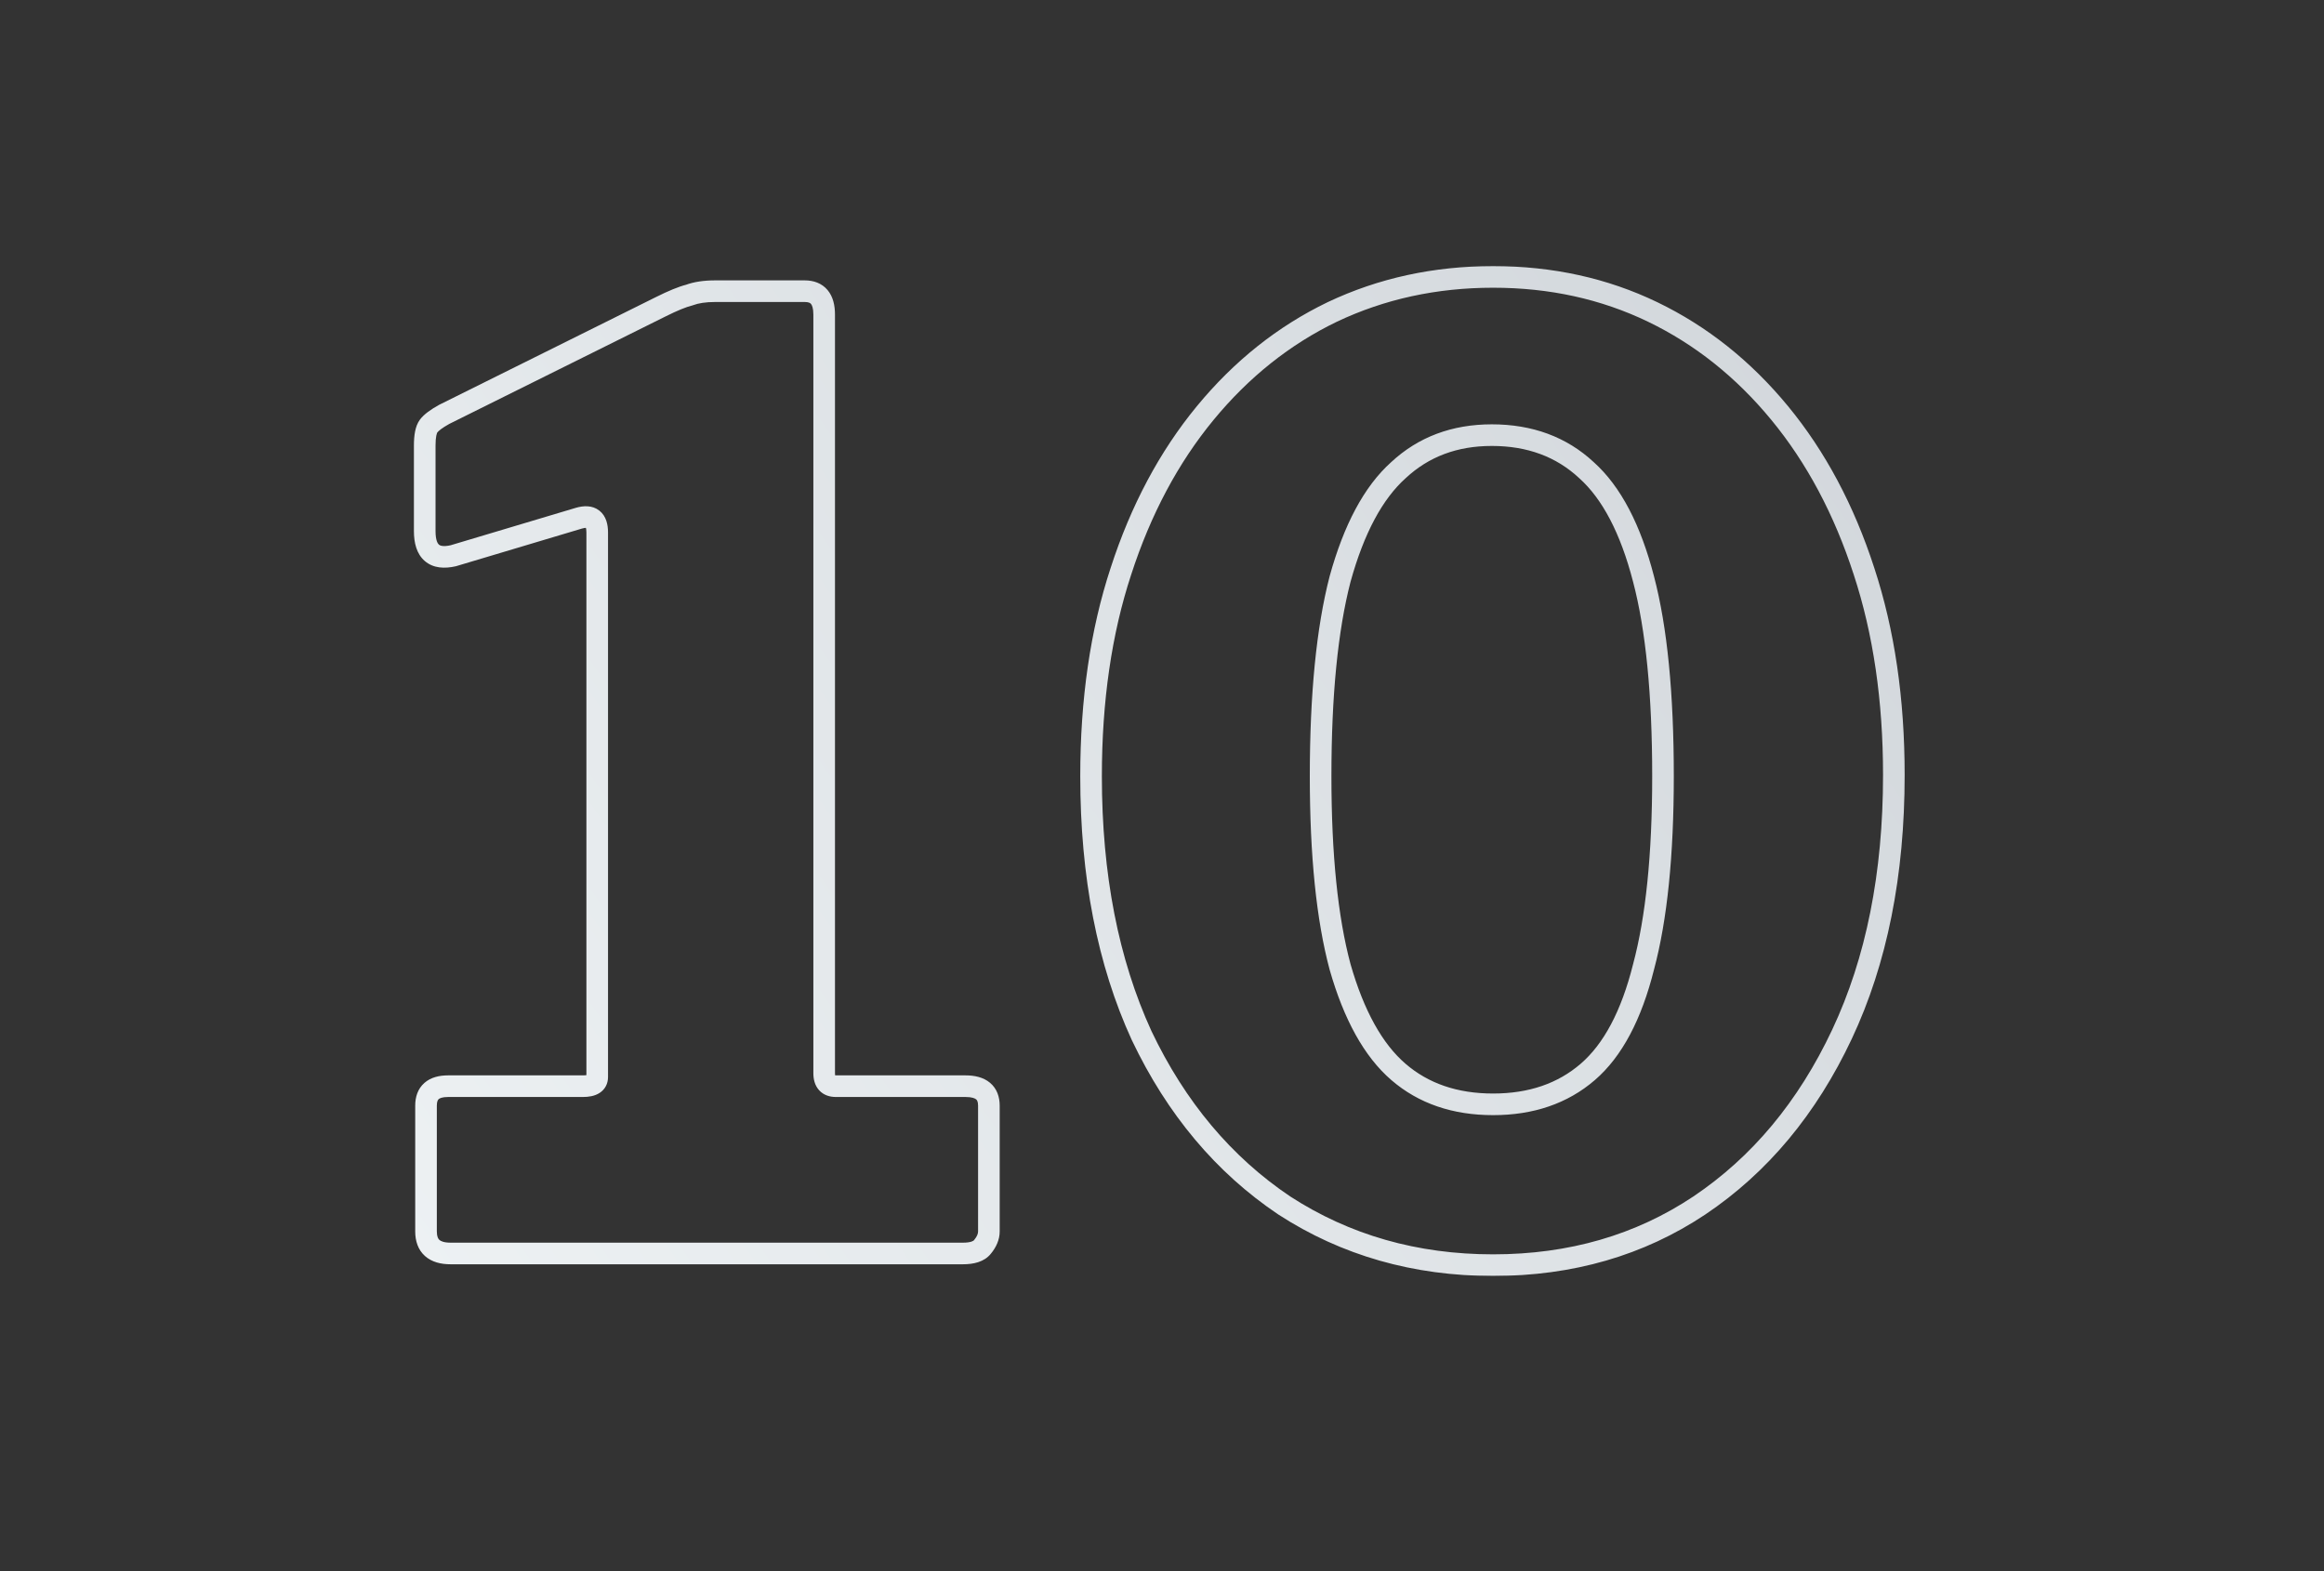 <svg width="1016" height="687" viewBox="0 0 1016 687" fill="none" xmlns="http://www.w3.org/2000/svg">
<rect x="0" y="0" width="1016" height="687" fill="#333333" stroke="none"/>
<mask id="path-1-outside-1_16653_1536" maskUnits="userSpaceOnUse" x="180" y="116" width="653" height="442" fill="black">
<rect fill="white" x="180" y="116" width="653" height="442"/>
<path d="M422.11 474.86C428.914 474.86 432.315 477.694 432.315 483.364V538.361C432.315 540.629 431.37 542.897 429.481 545.165C427.969 547.055 425.134 548 420.976 548H197.019C189.837 548 186.246 544.787 186.246 538.361V483.364C186.246 477.694 189.459 474.86 195.885 474.86H254.851C259.009 474.86 261.088 473.537 261.088 470.891V232.759C261.088 227.089 258.442 225.01 253.15 226.522L198.153 242.965C189.837 244.855 185.679 241.264 185.679 232.192V194.772C185.679 190.614 186.246 187.779 187.38 186.267C188.514 184.755 190.782 183.054 194.184 181.164L288.87 134.105C294.161 131.459 298.319 129.758 301.343 129.002C304.367 127.868 308.147 127.301 312.683 127.301H351.804C357.474 127.301 360.309 130.703 360.309 137.507V469.19C360.309 472.97 362.01 474.86 365.412 474.86H422.11ZM652.751 121.064C678.076 121.064 701.322 126.167 722.49 136.373C743.657 146.578 762.178 161.32 778.054 180.597C793.929 199.874 806.214 222.932 814.907 249.769C823.601 276.228 827.948 305.9 827.948 338.784C827.948 382.253 820.388 420.052 805.269 452.18C790.149 484.309 769.36 509.256 742.901 527.022C716.82 544.409 686.77 553.103 652.751 553.103C618.732 553.103 588.304 544.409 561.467 527.022C535.008 509.256 514.219 484.498 499.099 452.747C484.358 420.619 476.987 382.82 476.987 339.351C476.987 306.089 481.334 276.228 490.028 249.769C498.721 222.932 511.006 199.874 526.881 180.597C542.757 161.32 561.278 146.578 582.445 136.373C603.991 126.167 627.426 121.064 652.751 121.064ZM652.751 482.797C669.382 482.797 683.179 478.072 694.141 468.623C705.102 459.173 713.229 443.865 718.521 422.697C724.19 401.53 727.025 373.748 727.025 339.351C727.025 303.443 724.19 274.716 718.521 253.17C712.851 231.247 704.535 215.372 693.574 205.544C682.612 195.339 668.815 190.236 652.184 190.236C635.931 190.236 622.323 195.339 611.361 205.544C600.4 215.372 591.895 231.247 585.847 253.17C580.178 275.094 577.343 303.821 577.343 339.351C577.343 373.748 580.178 401.53 585.847 422.697C591.895 443.865 600.4 459.173 611.361 468.623C622.323 478.072 636.12 482.797 652.751 482.797Z"/>
</mask>
<path d="M429.481 545.165L425.851 542.14L425.821 542.177L425.791 542.214L429.481 545.165ZM253.15 226.522L251.852 221.979L251.824 221.987L251.796 221.996L253.15 226.522ZM198.153 242.965L199.2 247.572L199.354 247.537L199.506 247.492L198.153 242.965ZM187.38 186.267L183.6 183.432L183.6 183.432L187.38 186.267ZM194.184 181.164L192.081 176.933L191.984 176.981L191.889 177.034L194.184 181.164ZM288.87 134.105L290.972 138.336L290.983 138.331L288.87 134.105ZM301.343 129.002L302.489 133.586L302.75 133.52L303.002 133.426L301.343 129.002ZM422.11 474.86V479.584C424.972 479.584 426.239 480.199 426.739 480.615C427.075 480.895 427.591 481.507 427.591 483.364H432.315H437.04C437.04 479.552 435.855 475.911 432.789 473.356C429.887 470.938 426.051 470.135 422.11 470.135V474.86ZM432.315 483.364H427.591V538.361H432.315H437.04V483.364H432.315ZM432.315 538.361H427.591C427.591 539.227 427.25 540.462 425.851 542.14L429.481 545.165L433.11 548.19C435.491 545.333 437.04 542.031 437.04 538.361H432.315ZM429.481 545.165L425.791 542.214C425.653 542.386 424.694 543.275 420.976 543.275V548V552.725C425.573 552.725 430.284 551.724 433.17 548.117L429.481 545.165ZM420.976 548V543.275H197.019V548V552.725H420.976V548ZM197.019 548V543.275C194.035 543.275 192.679 542.596 192.09 542.069C191.601 541.632 190.971 540.702 190.971 538.361H186.246H181.521C181.521 542.447 182.687 546.336 185.789 549.111C188.791 551.797 192.821 552.725 197.019 552.725V548ZM186.246 538.361H190.971V483.364H186.246H181.521V538.361H186.246ZM186.246 483.364H190.971C190.971 481.422 191.494 480.783 191.782 480.529C192.182 480.175 193.265 479.584 195.885 479.584V474.86V470.135C192.079 470.135 188.342 470.961 185.53 473.443C182.605 476.024 181.521 479.637 181.521 483.364H186.246ZM195.885 474.86V479.584H254.851V474.86V470.135H195.885V474.86ZM254.851 474.86V479.584C257.279 479.584 259.909 479.226 262.065 477.854C264.584 476.251 265.812 473.686 265.812 470.891H261.088H256.363C256.363 470.927 256.359 470.728 256.512 470.435C256.673 470.127 256.886 469.948 256.992 469.881C257.065 469.834 256.98 469.909 256.599 469.99C256.222 470.07 255.654 470.135 254.851 470.135V474.86ZM261.088 470.891H265.812V232.759H261.088H256.363V470.891H261.088ZM261.088 232.759H265.812C265.812 229.446 265.077 225.632 262.022 223.232C258.909 220.787 255.024 221.073 251.852 221.979L253.15 226.522L254.448 231.065C255.429 230.785 256.011 230.755 256.286 230.775C256.512 230.791 256.392 230.826 256.184 230.663C255.985 230.507 256.02 230.414 256.12 230.707C256.232 231.035 256.363 231.676 256.363 232.759H261.088ZM253.15 226.522L251.796 221.996L196.799 238.438L198.153 242.965L199.506 247.492L254.503 231.049L253.15 226.522ZM198.153 242.965L197.106 238.357C193.583 239.158 192.31 238.48 191.886 238.113C191.36 237.659 190.404 236.224 190.404 232.192H185.679H180.954C180.954 237.232 182.077 242.128 185.709 245.265C189.443 248.489 194.407 248.661 199.2 247.572L198.153 242.965ZM185.679 232.192H190.404V194.772H185.679H180.954V232.192H185.679ZM185.679 194.772H190.404C190.404 192.881 190.535 191.465 190.738 190.454C190.949 189.396 191.181 189.074 191.16 189.102L187.38 186.267L183.6 183.432C182.445 184.972 181.827 186.823 181.471 188.6C181.107 190.423 180.954 192.504 180.954 194.772H185.679ZM187.38 186.267L191.16 189.102C191.66 188.435 193.171 187.132 196.478 185.294L194.184 181.164L191.889 177.034C188.393 178.976 185.368 181.075 183.6 183.432L187.38 186.267ZM194.184 181.164L196.287 185.395L290.972 138.336L288.87 134.105L286.767 129.874L192.081 176.933L194.184 181.164ZM288.87 134.105L290.983 138.331C296.189 135.728 299.976 134.214 302.489 133.586L301.343 129.002L300.197 124.418C296.662 125.302 292.134 127.19 286.757 129.879L288.87 134.105ZM301.343 129.002L303.002 133.426C305.328 132.554 308.502 132.026 312.683 132.026V127.301V122.576C307.792 122.576 303.406 123.182 299.684 124.578L301.343 129.002ZM312.683 127.301V132.026H351.804V127.301V122.576H312.683V127.301ZM351.804 127.301V132.026C353.661 132.026 354.274 132.542 354.553 132.877C354.97 133.377 355.584 134.644 355.584 137.507H360.309H365.034C365.034 133.565 364.23 129.729 361.813 126.828C359.257 123.761 355.617 122.576 351.804 122.576V127.301ZM360.309 137.507H355.584V469.19H360.309H365.034V137.507H360.309ZM360.309 469.19H355.584C355.584 471.692 356.136 474.451 358.073 476.603C360.094 478.849 362.846 479.584 365.412 479.584V474.86V470.135C364.987 470.135 364.82 470.074 364.82 470.075C364.848 470.085 364.975 470.146 365.097 470.281C365.209 470.406 365.198 470.462 365.153 470.313C365.104 470.147 365.034 469.796 365.034 469.19H360.309ZM365.412 474.86V479.584H422.11V474.86V470.135H365.412V474.86ZM722.49 136.373L720.438 140.629L720.438 140.629L722.49 136.373ZM778.054 180.597L774.406 183.601L774.406 183.601L778.054 180.597ZM814.907 249.769L810.412 251.225L810.415 251.234L810.419 251.243L814.907 249.769ZM805.269 452.18L800.993 450.169L800.993 450.169L805.269 452.18ZM742.901 527.022L745.522 530.953L745.528 530.949L745.535 530.944L742.901 527.022ZM561.467 527.022L558.833 530.944L558.866 530.966L558.898 530.987L561.467 527.022ZM499.099 452.747L494.805 454.718L494.819 454.748L494.834 454.779L499.099 452.747ZM490.028 249.769L494.517 251.243L494.52 251.234L494.523 251.225L490.028 249.769ZM526.881 180.597L530.529 183.601L530.529 183.601L526.881 180.597ZM582.445 136.373L580.423 132.103L580.408 132.11L580.394 132.117L582.445 136.373ZM694.141 468.623L697.226 472.201L697.226 472.201L694.141 468.623ZM718.521 422.697L713.957 421.475L713.946 421.513L713.937 421.552L718.521 422.697ZM718.521 253.17L713.946 254.353L713.949 254.363L713.951 254.373L718.521 253.17ZM693.574 205.544L690.354 209.002L690.386 209.032L690.42 209.062L693.574 205.544ZM611.361 205.544L614.516 209.062L614.549 209.032L614.581 209.002L611.361 205.544ZM585.847 253.17L581.293 251.914L581.283 251.951L581.273 251.987L585.847 253.17ZM585.847 422.697L581.283 423.92L581.294 423.958L581.304 423.995L585.847 422.697ZM611.361 468.623L608.276 472.201L608.276 472.201L611.361 468.623ZM652.751 121.064V125.789C677.422 125.789 699.959 130.755 720.438 140.629L722.49 136.373L724.542 132.117C702.685 121.579 678.73 116.339 652.751 116.339V121.064ZM722.49 136.373L720.438 140.629C740.95 150.519 758.938 164.818 774.406 183.601L778.054 180.597L781.701 177.593C765.418 157.822 746.363 142.638 724.542 132.117L722.49 136.373ZM778.054 180.597L774.406 183.601C789.859 202.364 801.878 224.879 810.412 251.225L814.907 249.769L819.402 248.312C810.549 220.984 797.999 197.384 781.701 177.593L778.054 180.597ZM814.907 249.769L810.419 251.243C818.93 277.149 823.223 306.312 823.223 338.784H827.948H832.673C832.673 305.487 828.271 275.306 819.396 248.294L814.907 249.769ZM827.948 338.784H823.223C823.223 381.71 815.758 418.794 800.993 450.169L805.269 452.18L809.544 454.192C825.018 421.309 832.673 382.796 832.673 338.784H827.948ZM805.269 452.18L800.993 450.169C786.195 481.614 765.937 505.863 740.267 523.099L742.901 527.022L745.535 530.944C772.782 512.649 794.103 487.004 809.544 454.192L805.269 452.18ZM742.901 527.022L740.28 523.09C715.041 539.916 685.92 548.378 652.751 548.378V553.103V557.828C687.619 557.828 718.598 548.902 745.522 530.953L742.901 527.022ZM652.751 553.103V548.378C619.583 548.378 590.059 539.916 564.036 523.056L561.467 527.022L558.898 530.987C586.55 548.902 617.882 557.828 652.751 557.828V553.103ZM561.467 527.022L564.101 523.099C538.417 505.854 518.159 481.783 503.365 450.716L499.099 452.747L494.834 454.779C510.279 487.214 531.599 512.659 558.833 530.944L561.467 527.022ZM499.099 452.747L503.394 450.777C488.993 419.391 481.712 382.292 481.712 339.351H476.987H472.262C472.262 383.347 479.723 421.846 494.805 454.718L499.099 452.747ZM476.987 339.351H481.712C481.712 306.495 486.006 277.144 494.517 251.243L490.028 249.769L485.539 248.294C476.662 275.311 472.262 305.682 472.262 339.351H476.987ZM490.028 249.769L494.523 251.225C503.057 224.879 515.076 202.364 530.529 183.601L526.881 180.597L523.234 177.593C506.936 197.384 494.386 220.984 485.533 248.312L490.028 249.769ZM526.881 180.597L530.529 183.601C545.997 164.818 563.985 150.519 584.497 140.629L582.445 136.373L580.394 132.117C558.572 142.638 539.517 157.822 523.234 177.593L526.881 180.597ZM582.445 136.373L584.468 140.643C605.342 130.755 628.081 125.789 652.751 125.789V121.064V116.339C626.771 116.339 602.639 121.579 580.423 132.103L582.445 136.373ZM652.751 482.797V487.522C670.336 487.522 685.28 482.5 697.226 472.201L694.141 468.623L691.056 465.044C681.078 473.645 668.429 478.072 652.751 478.072V482.797ZM694.141 468.623L697.226 472.201C709.214 461.866 717.689 445.504 723.104 423.843L718.521 422.697L713.937 421.552C708.769 442.225 700.99 456.48 691.056 465.044L694.141 468.623ZM718.521 422.697L723.085 423.92C728.904 402.195 731.75 373.955 731.75 339.351H727.025H722.301C722.301 373.541 719.477 400.866 713.957 421.475L718.521 422.697ZM727.025 339.351H731.75C731.75 303.252 728.906 274.07 723.09 251.968L718.521 253.17L713.951 254.373C719.475 275.361 722.301 303.634 722.301 339.351H727.025ZM718.521 253.17L723.095 251.987C717.309 229.613 708.662 212.726 696.728 202.026L693.574 205.544L690.42 209.062C700.408 218.017 708.393 232.881 713.946 254.353L718.521 253.17ZM693.574 205.544L696.793 202.086C684.858 190.974 669.867 185.511 652.184 185.511V190.236V194.961C667.764 194.961 680.366 199.703 690.354 209.002L693.574 205.544ZM652.184 190.236V185.511C634.847 185.511 620.056 190.994 608.142 202.086L611.361 205.544L614.581 209.002C624.59 199.683 637.014 194.961 652.184 194.961V190.236ZM611.361 205.544L608.207 202.026C596.298 212.703 587.46 229.557 581.293 251.914L585.847 253.17L590.402 254.427C596.33 232.937 604.501 218.04 614.516 209.062L611.361 205.544ZM585.847 253.17L581.273 251.987C575.463 274.451 572.618 303.62 572.618 339.351H577.343H582.068C582.068 304.021 584.892 275.736 590.422 254.353L585.847 253.17ZM577.343 339.351H572.618C572.618 373.955 575.464 402.195 581.283 423.92L585.847 422.697L590.411 421.475C584.891 400.866 582.068 373.541 582.068 339.351H577.343ZM585.847 422.697L581.304 423.995C587.482 445.619 596.341 461.913 608.276 472.201L611.361 468.623L614.446 465.044C604.458 456.434 596.308 442.111 590.39 421.399L585.847 422.697ZM611.361 468.623L608.276 472.201C620.222 482.5 635.166 487.522 652.751 487.522V482.797V478.072C637.073 478.072 624.424 473.645 614.446 465.044L611.361 468.623Z" fill="url(#paint0_linear_16653_1536)" mask="url(#path-1-outside-1_16653_1536)"/>
<defs>
<linearGradient id="paint0_linear_16653_1536" x1="906.5" y1="45.5" x2="133.5" y2="584.5" gradientUnits="userSpaceOnUse">
<stop stop-color="#CDD2D7"/>
<stop offset="1" stop-color="#EFF3F5"/>
</linearGradient>
</defs>
</svg>
